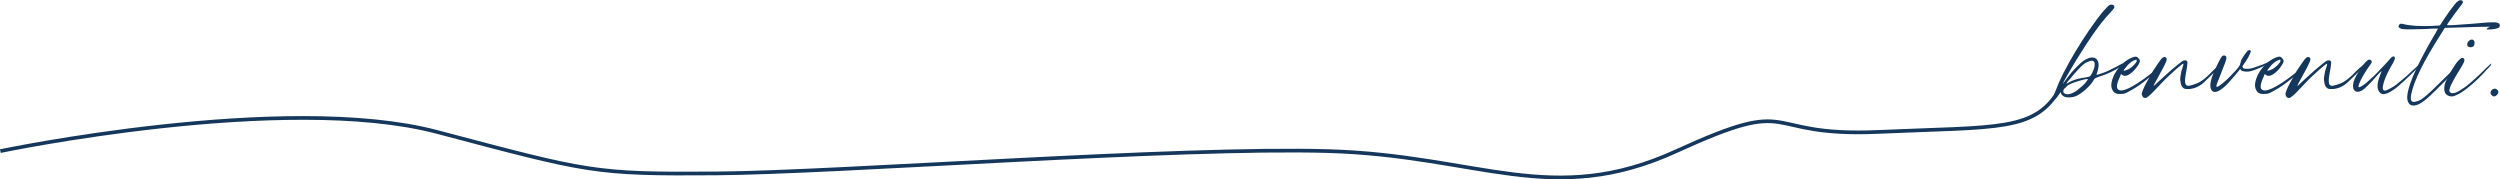 <?xml version="1.0" encoding="utf-8"?>
<!-- Generator: Adobe Illustrator 22.0.1, SVG Export Plug-In . SVG Version: 6.00 Build 0)  -->
<svg version="1.1" id="Livello_1" xmlns="http://www.w3.org/2000/svg" xmlns:xlink="http://www.w3.org/1999/xlink" x="0px" y="0px"
	 viewBox="0 0 1355.1 97.2" style="enable-background:new 0 0 1355.1 97.2;" xml:space="preserve">
<style type="text/css">
	.st0{enable-background:new    ;}
	.st1{fill:#14375B;}
	.st2{fill:none;stroke:#14375B;stroke-width:2;}
</style>
<g id="Raggruppa_29" transform="translate(0.204 -1479)">
	<g class="st0">
		<path class="st1" d="M1150.4,1514.1c-0.5,0.5-1.2,1-2.1,1.6c-0.9,0.6-2,1.2-3.2,1.8c-1.2,0.6-2.4,1.2-3.7,1.7
			c-1.3,0.5-2.5,1-3.7,1.3c-1,0.4-1.7,0.7-2,0.8c-0.3,0.2-0.6,0.4-0.8,0.7c-1,1.9-2.6,3.7-4.7,5.6c-2.1,1.8-4,3.1-5.7,3.7
			c-0.8,0.3-1.7,0.4-3,0.5c-1.2,0-2.1-0.1-2.7-0.4c-0.5-0.2-0.9-0.5-1.3-0.9c-0.4-0.4-0.6-0.9-0.6-1.3c0-0.3-0.1-0.3-0.3-0.1
			c-0.2,0.2-0.5,0.7-1,1.4c-0.6,0.8-1,1.3-1.2,1.6c-0.2,0.3-0.5,0.5-0.8,0.6c-0.5,0-0.7-0.1-0.7-0.3c-0.2-0.3,0-1.2,0.6-2.9
			c0.6-1.6,1.4-3.6,2.3-5.7c1.4-3.2,3.2-6.8,5.4-10.7c2.2-4,4.5-7.8,7-11.7c2.4-3.8,4.9-7.4,7.3-10.7c2.4-3.3,4.5-5.9,6.4-7.8
			c0.7-0.7,1.1-1.1,1.4-1.2s0.6-0.2,1-0.2c1,0,1.6,0.5,1.6,1.4c0,0.4-0.7,1.3-2.1,2.8c-3.2,3.3-6.6,7.6-10.2,12.9
			c-3.6,5.3-7.5,11.4-11.7,18.5c-1.2,2.1-2.2,3.8-3,5.3c-0.8,1.5-1.1,2.1-0.9,1.9c0.3-0.3,1.1-1.4,2.5-3.3c1.3-1.8,2.8-3.6,4.6-5.4
			c1.7-1.8,3.2-3.1,4.3-3.8c2.8-1.8,5-2.1,6.5-1c1.8,1.4,1.9,4.2,0.3,8.5c-0.1,0.3,0.2,0.3,0.9,0.1c0.7-0.2,1.6-0.5,2.7-0.9
			c1.1-0.4,2.3-0.9,3.5-1.5c1.3-0.6,2.5-1.2,3.6-1.8c0.8-0.4,1.4-0.7,2-1.1c0.6-0.3,1-0.5,1.2-0.5l0.7-0.3L1150.4,1514.1z
			 M1131.6,1521.8l-1,0.1c-1.2,0.2-2.7,0.5-4.4,1.1c-1.7,0.5-2.9,1-3.7,1.3c-0.5,0.2-1,0.5-1.6,0.8c-0.6,0.4-1,0.8-1.4,1.3
			c-0.6,0.5-0.9,0.8-1.1,1.1c-0.1,0.2-0.2,0.6-0.2,1.1c0,0.6,0.3,0.9,0.8,1.1c0.9,0.6,2.2,0.5,3.7-0.1c0.4-0.1,0.8-0.3,1.3-0.6
			c0.5-0.3,1-0.6,1.5-0.9c0.8-0.6,1.7-1.4,3-2.5c1.2-1.1,2.1-2.1,2.5-2.8L1131.6,1521.8z M1133.2,1519.6c0.6-0.8,1-1.8,1.4-2.8
			c0.4-1,0.6-1.9,0.6-2.7c0-0.6,0-1-0.1-1.2c-0.1-0.2-0.2-0.4-0.4-0.6c-0.2-0.1-0.4-0.2-0.5-0.3c-0.1-0.1-0.3-0.1-0.5-0.1
			c-0.6,0-1.5,0.3-2.7,0.8c-0.8,0.4-1.4,0.8-2,1.3c-0.6,0.5-1.4,1.2-2.4,2.3c-0.5,0.6-1.1,1.2-1.8,2c-0.7,0.8-1.4,1.5-2,2.3
			c-0.6,0.8-1.2,1.5-1.8,2.1c-0.6,0.7-0.9,1.2-1.1,1.6c0,0.1,0.3,0,0.8-0.3c0.5-0.4,1.3-0.8,2.5-1.3c1.9-0.8,4.4-1.4,7.5-1.8
			c0.8-0.2,1.4-0.3,1.7-0.4C1132.8,1520.2,1133,1519.9,1133.2,1519.6z"/>
		<path class="st1" d="M1148.7,1521c-1.9,4.1-1.9,6.4-0.1,6.9c1.4,0.5,3.9-0.3,7.4-2.3c3.5-2,7.7-5,12.5-9c1.5-1.2,2.5-2,3-2.3
			c0.5-0.3,0.8-0.4,0.8-0.1c0,0.1-0.4,0.5-1.1,1.2c-0.8,0.7-1.7,1.6-2.8,2.5c-1.1,1-2.2,2-3.5,3c-1.2,1-2.3,1.9-3.1,2.5
			c-1.6,1.2-3.3,2.4-4.9,3.4c-1.7,1-3.1,1.8-4.1,2.3c-0.8,0.4-1.4,0.6-1.8,0.7c-0.5,0.1-1.1,0.1-1.8,0.1c-1,0.1-1.9,0-2.7-0.4
			c-0.8-0.3-1.4-1-1.8-2c-0.5-0.9-0.6-2.1-0.4-3.5c0.2-1.4,0.7-2.9,1.4-4.4c0.8-1.5,1.7-2.9,2.9-4.3c1.2-1.4,2.5-2.6,4-3.6
			c0.8-0.6,1.7-1,2.6-1.4c0.9-0.4,1.6-0.6,2.2-0.6c0.5,0,1,0.3,1.5,0.8c0.5,0.6,0.8,1.1,0.8,1.6c0,0.5-0.3,1.2-1,2.3
			c-0.7,1.1-1.4,2-2.3,2.9c-2.6,2.6-4.7,3.4-6.2,2.4l-0.7-0.6L1148.7,1521z M1154.4,1513.1c-0.3,0.2-0.6,0.5-1,0.9
			c-0.4,0.4-0.8,0.8-1.1,1.3c-0.4,0.4-0.7,0.8-1,1.2c-0.3,0.4-0.4,0.6-0.4,0.7c0,0.2,0.3,0.2,0.9,0c0.6-0.2,1.3-0.5,2-0.8
			c0.9-0.6,1.9-1.3,2.8-2.3c0.9-0.9,1.4-1.6,1.4-2.1c0-0.5-0.1-0.7-0.3-0.7c-0.3,0.1-0.8,0.3-1.5,0.6
			C1155.6,1512.2,1154.9,1512.6,1154.4,1513.1z"/>
		<path class="st1" d="M1173.3,1513.8c-0.5,1-1.2,2.5-2.3,4.4c-1,1.9-2.1,3.8-3.1,5.7c-0.2,0.3-0.3,0.5-0.4,0.7
			c0,0.2-0.1,0.4-0.2,0.6c-0.1,0.2-0.2,0.3-0.3,0.4c0.3,0,1.1-0.7,2.5-2.1c1.1-1,2.3-2.1,3.6-3.3c1.3-1.2,2.5-2.3,3.8-3.4
			c1.3-1.1,2.4-2,3.4-2.8c1-0.8,1.8-1.4,2.3-1.8c0.6-0.4,1.1-0.5,1.7-0.5c0.6,0,0.9,0.3,1.1,0.8c0.1,0.2,0.1,0.4,0.1,0.5
			c0,0.1,0,0.4-0.1,0.8c0,0.4-0.1,1-0.2,1.8c-0.1,0.8-0.3,1.9-0.6,3.3c-0.4,2.2-0.5,3.7-0.4,4.7c0.1,1,0.5,1.6,1.1,1.8
			c0.5,0.2,1.4,0.1,2.7-0.3c1.3-0.4,2.5-0.8,3.5-1.3c1.1-0.6,2.2-1.3,3.3-2.2c1.1-0.9,2.7-2.4,4.7-4.5c0.8-0.8,1.6-1.4,2.3-2
			c0.7-0.6,1-0.8,1-0.7c0.2,0.2,0,0.7-0.6,1.5c-0.6,0.8-1.9,2.1-3.9,4c-1.1,1.1-2.1,2.1-3,2.9c-0.8,0.8-1.6,1.5-2.3,2
			c-0.7,0.5-1.4,0.9-2,1.2c-0.6,0.3-1.3,0.6-2,0.8c-0.9,0.3-2,0.4-3,0.5c-1.1,0-1.9-0.1-2.5-0.4c-1-0.6-1.6-1.8-1.8-3.7
			c-0.2-0.8-0.2-1.9,0.1-3.5c0.2-1.6,0.6-3,1.1-4.3c0.3-0.8,0.4-1.5,0.4-1.8c0-0.2-0.4,0-1.2,0.6c-0.8,0.6-1.8,1.5-3,2.5
			c-1.2,1.1-2.5,2.3-3.8,3.5c-1.4,1.3-2.6,2.5-3.7,3.7c-1.9,2-3.3,3.5-4.4,4.6c-1,1.1-1.9,1.9-2.5,2.4c-0.6,0.5-1,0.8-1.3,1
			c-0.2,0.1-0.5,0.2-0.8,0.2c-0.6,0-1-0.2-1.3-0.6c-0.4-0.6-0.6-1-0.6-1.4c0-0.5,0.2-1.3,0.7-2.5c0.5-1.2,1.1-2.4,1.8-3.7
			c0.6-1.1,1.2-2.2,1.8-3.3c0.7-1,1.2-2,1.7-3c2.2-3.3,3.6-5.4,4.4-6.4c0.8-1,1.5-1.4,2.1-1.3
			C1174.6,1510.3,1174.5,1511.5,1173.3,1513.8z"/>
		<path class="st1" d="M1232.7,1511.8c0,0.1-0.5,0.4-1.6,1c-1.1,0.6-2.3,1.2-3.7,1.8c-1.4,0.6-2.8,1.2-4.2,1.8
			c-1.4,0.6-2.5,0.9-3.1,1.1c-1,0.3-2.1,0.4-3.2,0.3c-1.1-0.1-1.9-0.3-2.3-0.7l-0.6-0.7l-0.8,1.1c-0.6,0.7-1.2,1.4-1.9,2.3
			c-0.7,0.8-1.4,1.6-2.1,2.4c-0.7,0.8-1.3,1.5-1.9,2.1c-0.6,0.7-1,1.1-1.4,1.4c-3.2,2.9-5.5,3.8-6.9,2.7c-1.1-1-1.4-2.8-0.9-5.2
			c0.5-2.4,1.9-5.9,4.2-10.4c0.9-1.8,1.5-2.8,1.8-3.2c0.2-0.3,0.5-0.5,0.9-0.5c1-0.2,1.6,0.3,1.6,1.4c0,0.5-0.3,1.4-0.8,2.8
			s-1.4,3.5-2.4,6.2c-0.8,1.9-1.3,3.4-1.8,4.5c-0.4,1.1-0.5,1.8-0.4,2c0.3,0.3,1.3-0.2,3-1.6c1.7-1.3,3.4-2.9,5.1-4.7
			c1.9-2,3.1-3.3,3.7-4.1c0.6-0.8,1-1.5,1.1-2.1c0.1-0.3,0.2-0.6,0.3-1.1c0.1-0.4,0.2-0.8,0.4-1.2c0.5-0.8,1.1-1.8,1.9-2.9
			c0.8-1.1,1.4-1.8,1.8-2c0.5-0.2,0.8-0.2,1,0c0.4,0.2,0.4,0.6,0.1,1.3c-0.2,0.6-0.6,1.5-1.3,2.7c-0.7,1.2-1.4,2.4-2.2,3.4
			c-0.5,0.7-0.7,1.1-0.8,1.3c0,0.2,0.1,0.5,0.4,0.9c0.3,0.3,1,0.4,2.1,0.4c1,0,2-0.1,3-0.4c1-0.3,2.7-0.9,5.2-1.8
			C1230.3,1512.2,1232.7,1511.4,1232.7,1511.8z"/>
		<path class="st1" d="M1226.6,1521c-1.9,4.1-1.9,6.4-0.1,6.9c1.4,0.5,3.9-0.3,7.4-2.3c3.5-2,7.7-5,12.5-9c1.5-1.2,2.5-2,3-2.3
			c0.5-0.3,0.8-0.4,0.8-0.1c0,0.1-0.4,0.5-1.1,1.2c-0.8,0.7-1.7,1.6-2.8,2.5c-1.1,1-2.2,2-3.5,3c-1.2,1-2.3,1.9-3.1,2.5
			c-1.6,1.2-3.3,2.4-4.9,3.4c-1.7,1-3.1,1.8-4.1,2.3c-0.8,0.4-1.4,0.6-1.8,0.7c-0.5,0.1-1.1,0.1-1.8,0.1c-1,0.1-1.9,0-2.7-0.4
			c-0.8-0.3-1.4-1-1.8-2c-0.5-0.9-0.6-2.1-0.4-3.5c0.2-1.4,0.7-2.9,1.4-4.4c0.8-1.5,1.7-2.9,2.9-4.3c1.2-1.4,2.5-2.6,4-3.6
			c0.8-0.6,1.7-1,2.6-1.4c0.9-0.4,1.6-0.6,2.2-0.6c0.5,0,1,0.3,1.5,0.8c0.5,0.6,0.8,1.1,0.8,1.6c0,0.5-0.3,1.2-1,2.3
			c-0.7,1.1-1.4,2-2.3,2.9c-2.6,2.6-4.7,3.4-6.2,2.4l-0.7-0.6L1226.6,1521z M1232.3,1513.1c-0.3,0.2-0.6,0.5-1,0.9
			c-0.4,0.4-0.8,0.8-1.1,1.3c-0.4,0.4-0.7,0.8-1,1.2c-0.3,0.4-0.4,0.6-0.4,0.7c0,0.2,0.3,0.2,0.9,0c0.6-0.2,1.3-0.5,2-0.8
			c0.9-0.6,1.9-1.3,2.8-2.3c0.9-0.9,1.4-1.6,1.4-2.1c0-0.5-0.1-0.7-0.3-0.7c-0.3,0.1-0.8,0.3-1.5,0.6
			C1233.5,1512.2,1232.8,1512.6,1232.3,1513.1z"/>
		<path class="st1" d="M1251.2,1513.8c-0.5,1-1.2,2.5-2.3,4.4c-1,1.9-2.1,3.8-3.1,5.7c-0.2,0.3-0.3,0.5-0.4,0.7
			c0,0.2-0.1,0.4-0.2,0.6c-0.1,0.2-0.2,0.3-0.3,0.4c0.3,0,1.1-0.7,2.5-2.1c1.1-1,2.3-2.1,3.6-3.3c1.3-1.2,2.5-2.3,3.8-3.4
			c1.3-1.1,2.4-2,3.4-2.8c1-0.8,1.8-1.4,2.3-1.8c0.6-0.4,1.1-0.5,1.7-0.5c0.6,0,0.9,0.3,1.1,0.8c0.1,0.2,0.1,0.4,0.1,0.5
			c0,0.1,0,0.4-0.1,0.8c0,0.4-0.1,1-0.2,1.8c-0.1,0.8-0.3,1.9-0.6,3.3c-0.4,2.2-0.5,3.7-0.4,4.7c0.1,1,0.5,1.6,1.1,1.8
			c0.5,0.2,1.4,0.1,2.7-0.3c1.3-0.4,2.5-0.8,3.5-1.3c1.1-0.6,2.2-1.3,3.3-2.2c1.1-0.9,2.7-2.4,4.7-4.5c0.8-0.8,1.6-1.4,2.3-2
			c0.7-0.6,1-0.8,1-0.7c0.2,0.2,0,0.7-0.6,1.5c-0.6,0.8-1.9,2.1-3.9,4c-1.1,1.1-2.1,2.1-3,2.9c-0.8,0.8-1.6,1.5-2.3,2
			c-0.7,0.5-1.4,0.9-2,1.2c-0.6,0.3-1.3,0.6-2,0.8c-0.9,0.3-2,0.4-3,0.5c-1.1,0-1.9-0.1-2.5-0.4c-1-0.6-1.6-1.8-1.8-3.7
			c-0.2-0.8-0.2-1.9,0.1-3.5c0.2-1.6,0.6-3,1.1-4.3c0.3-0.8,0.4-1.5,0.4-1.8c0-0.2-0.4,0-1.2,0.6c-0.8,0.6-1.8,1.5-3,2.5
			c-1.2,1.1-2.5,2.3-3.8,3.5c-1.4,1.3-2.6,2.5-3.7,3.7c-1.9,2-3.3,3.5-4.4,4.6c-1,1.1-1.9,1.9-2.5,2.4c-0.6,0.5-1,0.8-1.3,1
			c-0.2,0.1-0.5,0.2-0.8,0.2c-0.6,0-1-0.2-1.3-0.6c-0.4-0.6-0.6-1-0.6-1.4c0-0.5,0.2-1.3,0.7-2.5c0.5-1.2,1.1-2.4,1.8-3.7
			c0.6-1.1,1.2-2.2,1.8-3.3c0.7-1,1.2-2,1.7-3c2.2-3.3,3.6-5.4,4.4-6.4c0.8-1,1.5-1.4,2.1-1.3
			C1252.5,1510.3,1252.4,1511.5,1251.2,1513.8z"/>
		<path class="st1" d="M1280.2,1528c-1.9,1-3.3,1-4.2,0c-0.9-1-1-2.6-0.4-4.8c0.3-1,0.8-2.2,1.6-3.6c0.8-1.4,1.6-2.7,2.4-3.9
			c0.8-1.2,1.7-2.3,2.5-3.1c0.8-0.8,1.4-1.3,1.9-1.3c0.4,0,0.7,0.1,1,0.4c0.3,0.3,0.4,0.6,0.4,0.8c0,0.4-0.5,1.2-1.4,2.4
			c-0.9,1.3-1.8,2.6-2.6,4c-0.8,1.3-1.5,2.5-2,3.6c-0.5,1.1-0.9,2-1.1,2.7c-0.2,0.7-0.1,1.1,0.1,1.1c0.3,0,0.8-0.2,1.5-0.6
			c0.7-0.4,1.4-0.9,2.2-1.5c0.6-0.5,1.5-1.3,2.8-2.5c1.3-1.2,2.7-2.5,4-3.9c1.4-1.4,2.6-2.7,3.7-3.9c1.1-1.2,1.9-2.1,2.3-2.5
			c1.1-1.5,2-2.1,2.7-1.7c0.3,0.3,0.4,0.7,0.3,1.2c-0.1,0.5-0.5,1.4-1.3,2.8c-2.5,4.2-4.1,7.7-4.8,10.4c-0.8,2.7-0.5,4,0.7,4
			c0.5,0,1.3-0.3,2.6-1c1.3-0.7,2.5-1.4,3.7-2.3c0.6-0.5,1.4-1.2,2.4-2c1-0.9,2.1-1.8,3.1-2.6c2.9-2.7,4.9-4.6,6-5.5
			c1.1-0.9,1.7-1.5,1.9-1.6c0.1,0,0.2,0,0.3,0.1c0,0.2-0.6,0.9-1.8,2.1c-1.2,1.2-2.5,2.6-4.1,4.1c-1.6,1.5-3.1,3-4.7,4.4
			c-1.6,1.4-2.8,2.5-3.6,3.1c-3.4,2.5-5.9,3.5-7.5,3c-0.8-0.3-1.3-0.9-1.8-1.9s-0.5-2.1-0.4-3.5c0.1-0.8,0.3-1.7,0.7-3
			c0.4-1.2,0.8-2.4,1.3-3.5c0.2-0.4,0.1-0.5-0.1-0.3c-0.3,0.2-1,0.9-2.1,2.1C1284.4,1524.4,1281.6,1527.1,1280.2,1528z"/>
		<path class="st1" d="M1348,1495c-0.3,0-0.4-0.1-0.2-0.4c0.1-0.3,0.4-0.5,0.9-0.7l0.8-0.4h-2c-1,0-2.9,0-5.6,0.1
			c-2.7,0.1-7,0.2-12.8,0.4l-4.1,0.1l-2.4,3.8c-9.1,14.3-14.4,25-15.8,32.1c-0.7,3.1,0,4.5,1.8,4.2c0.7-0.1,1.4-0.3,2.2-0.6
			c0.8-0.3,1.8-0.9,2.9-1.8c1.1-0.9,2.5-2.1,4.1-3.6c1.6-1.5,3.6-3.5,6.1-5.9c2.1-2.1,3.7-3.7,4.9-4.7c1.2-1.1,2-1.9,2.6-2.3
			c0.6-0.5,0.9-0.8,1.1-0.8c0.2-0.1,0.4-0.1,0.6-0.1c0.1,0-0.2,0.4-0.9,1.2c-0.7,0.8-1.6,1.8-2.8,3c-1.2,1.2-2.5,2.6-4,4
			c-1.5,1.5-2.9,2.9-4.2,4.2c-1.4,1.4-2.6,2.6-3.7,3.6c-1.1,1-1.9,1.7-2.3,2.1c-2.8,2.4-5.2,3.7-7.1,3.7c-0.9,0-1.6-0.2-2-0.6
			c-1.4-1.1-1.8-3.2-1.3-6.1c0.6-3.2,2.1-7.6,4.7-13.1c2.6-5.6,5.9-11.7,9.8-18.4c0.3-0.5,0.5-0.9,0.8-1.3c0.2-0.4,0.4-0.8,0.6-1.2
			c0.2-0.4,0.4-0.7,0.6-1c-0.1,0-0.6,0-1.5,0c-0.9,0-2,0-3.2,0.1c-1.3,0.1-2.9,0.2-4.8,0.2c-1.9,0-3.5,0.1-4.9,0.1
			c-2.2,0-3.6,0-4.4-0.1c-0.8,0-1.3-0.2-1.6-0.4c-1-0.5-1.3-1-0.8-1.7c0.2-0.5,0.5-0.8,0.9-0.8c0.4-0.1,1.2,0,2.2,0.3
			c1.6,0.4,3.6,0.6,6,0.8c2.4,0.1,5.1,0.2,8,0.1l5.1-0.3l2.5-3.8c2.4-3.5,4.2-6,5.5-7.6c1.3-1.6,2.4-2.3,3.1-2.3
			c0.9,0,1.4,0.4,1.4,1.1c0,0.2-0.2,0.6-0.7,1.3c-0.5,0.7-1,1.4-1.6,2.1c-0.6,0.8-1.2,1.6-1.9,2.5c-0.7,0.9-1.4,1.9-2,2.8
			c-0.7,0.9-1.2,1.7-1.7,2.4c-0.5,0.7-0.7,1.1-0.7,1.2c-0.2,0.4,4.7,0.1,14.6-0.7c3-0.3,5.3-0.5,7-0.6c1.6-0.1,2.8-0.1,3.6-0.1
			c0.8,0,1.2,0,1.5,0.1c0.2,0,0.5,0.1,0.8,0.2c0.8,0.3,1.2,0.8,1.1,1.6c-0.1,0.8-0.6,1.2-1.6,1.4c-0.5,0.2-1.4,0.4-2.7,0.5
			C1349.4,1494.9,1348.5,1495,1348,1495z"/>
		<path class="st1" d="M1333.6,1515.9c-1.3,2.1-2.6,4.1-3.7,6.2c-1.2,2.1-1.9,3.6-2.2,4.7c-0.2,0.7-0.3,1.1-0.3,1.3
			c0,0.2,0.1,0.4,0.3,0.7c0.9,1.4,3.3,0.8,6.9-1.7c1.5-0.9,3.4-2.4,5.7-4.5c2.3-2,4.6-4.2,7-6.6c0.8-0.8,1.4-1.4,1.9-1.8
			c0.5-0.5,0.8-0.7,0.9-0.7c0.2,0,0.1,0.3-0.2,0.8c-0.3,0.6-1.2,1.5-2.5,2.8c-1.1,1.3-2.4,2.6-3.7,3.9c-1.3,1.3-2.6,2.5-3.9,3.6
			c-1.3,1.1-2.5,2.1-3.7,3c-1.2,0.9-2.2,1.6-3,2c-1.5,0.8-2.7,1.4-3.7,1.6c-0.9,0.2-1.8,0-2.7-0.4c-1.8-0.8-2.4-2.8-1.8-5.9
			c0.2-0.8,0.6-1.8,1.2-3c0.6-1.3,1.3-2.6,2-3.9c0.8-1.3,1.6-2.6,2.4-3.8c0.8-1.2,1.6-2.2,2.3-2.8c0.7-0.7,1.2-1,1.7-1
			c0.4,0,0.7,0.1,0.8,0.4c0.4,0.4,0.4,0.8,0.2,1.4C1335.4,1512.8,1334.7,1514,1333.6,1515.9z M1339.9,1504.4
			c-0.7,0.3-1.2,0.3-1.6,0.1c-0.8-0.2-1.2-0.6-1.2-1.3c0-0.7,0.3-1.4,0.9-2c0.5-0.5,0.9-0.7,1.4-0.7c0.8-0.2,1.4,0.2,1.7,1.3
			c0.1,0.5,0,1-0.2,1.6C1340.8,1503.9,1340.4,1504.3,1339.9,1504.4z"/>
		<path class="st1" d="M1350.4,1530.6c-0.5-0.5-0.7-1-0.6-1.5c0-0.5,0.3-1,0.6-1.3c0.4-0.4,0.8-0.6,1.3-0.7c0.5-0.1,1,0,1.5,0.4
			c0.6,0.5,0.8,1,0.8,1.5c0,0.5-0.3,1-0.8,1.5C1352.2,1531.5,1351.2,1531.5,1350.4,1530.6z"/>
	</g>
	<path id="Tracciato_1" class="st2" d="M0,1560.9c0,0,154-32.2,236.6-10.4s84.7,23,151.6,22.5s249.7-14.5,331.5-12.1
		s121.3,30.9,188.8,0s43.9-7.5,109.5-10.4s85.3,0,98.6-23.9"/>
</g>
</svg>
